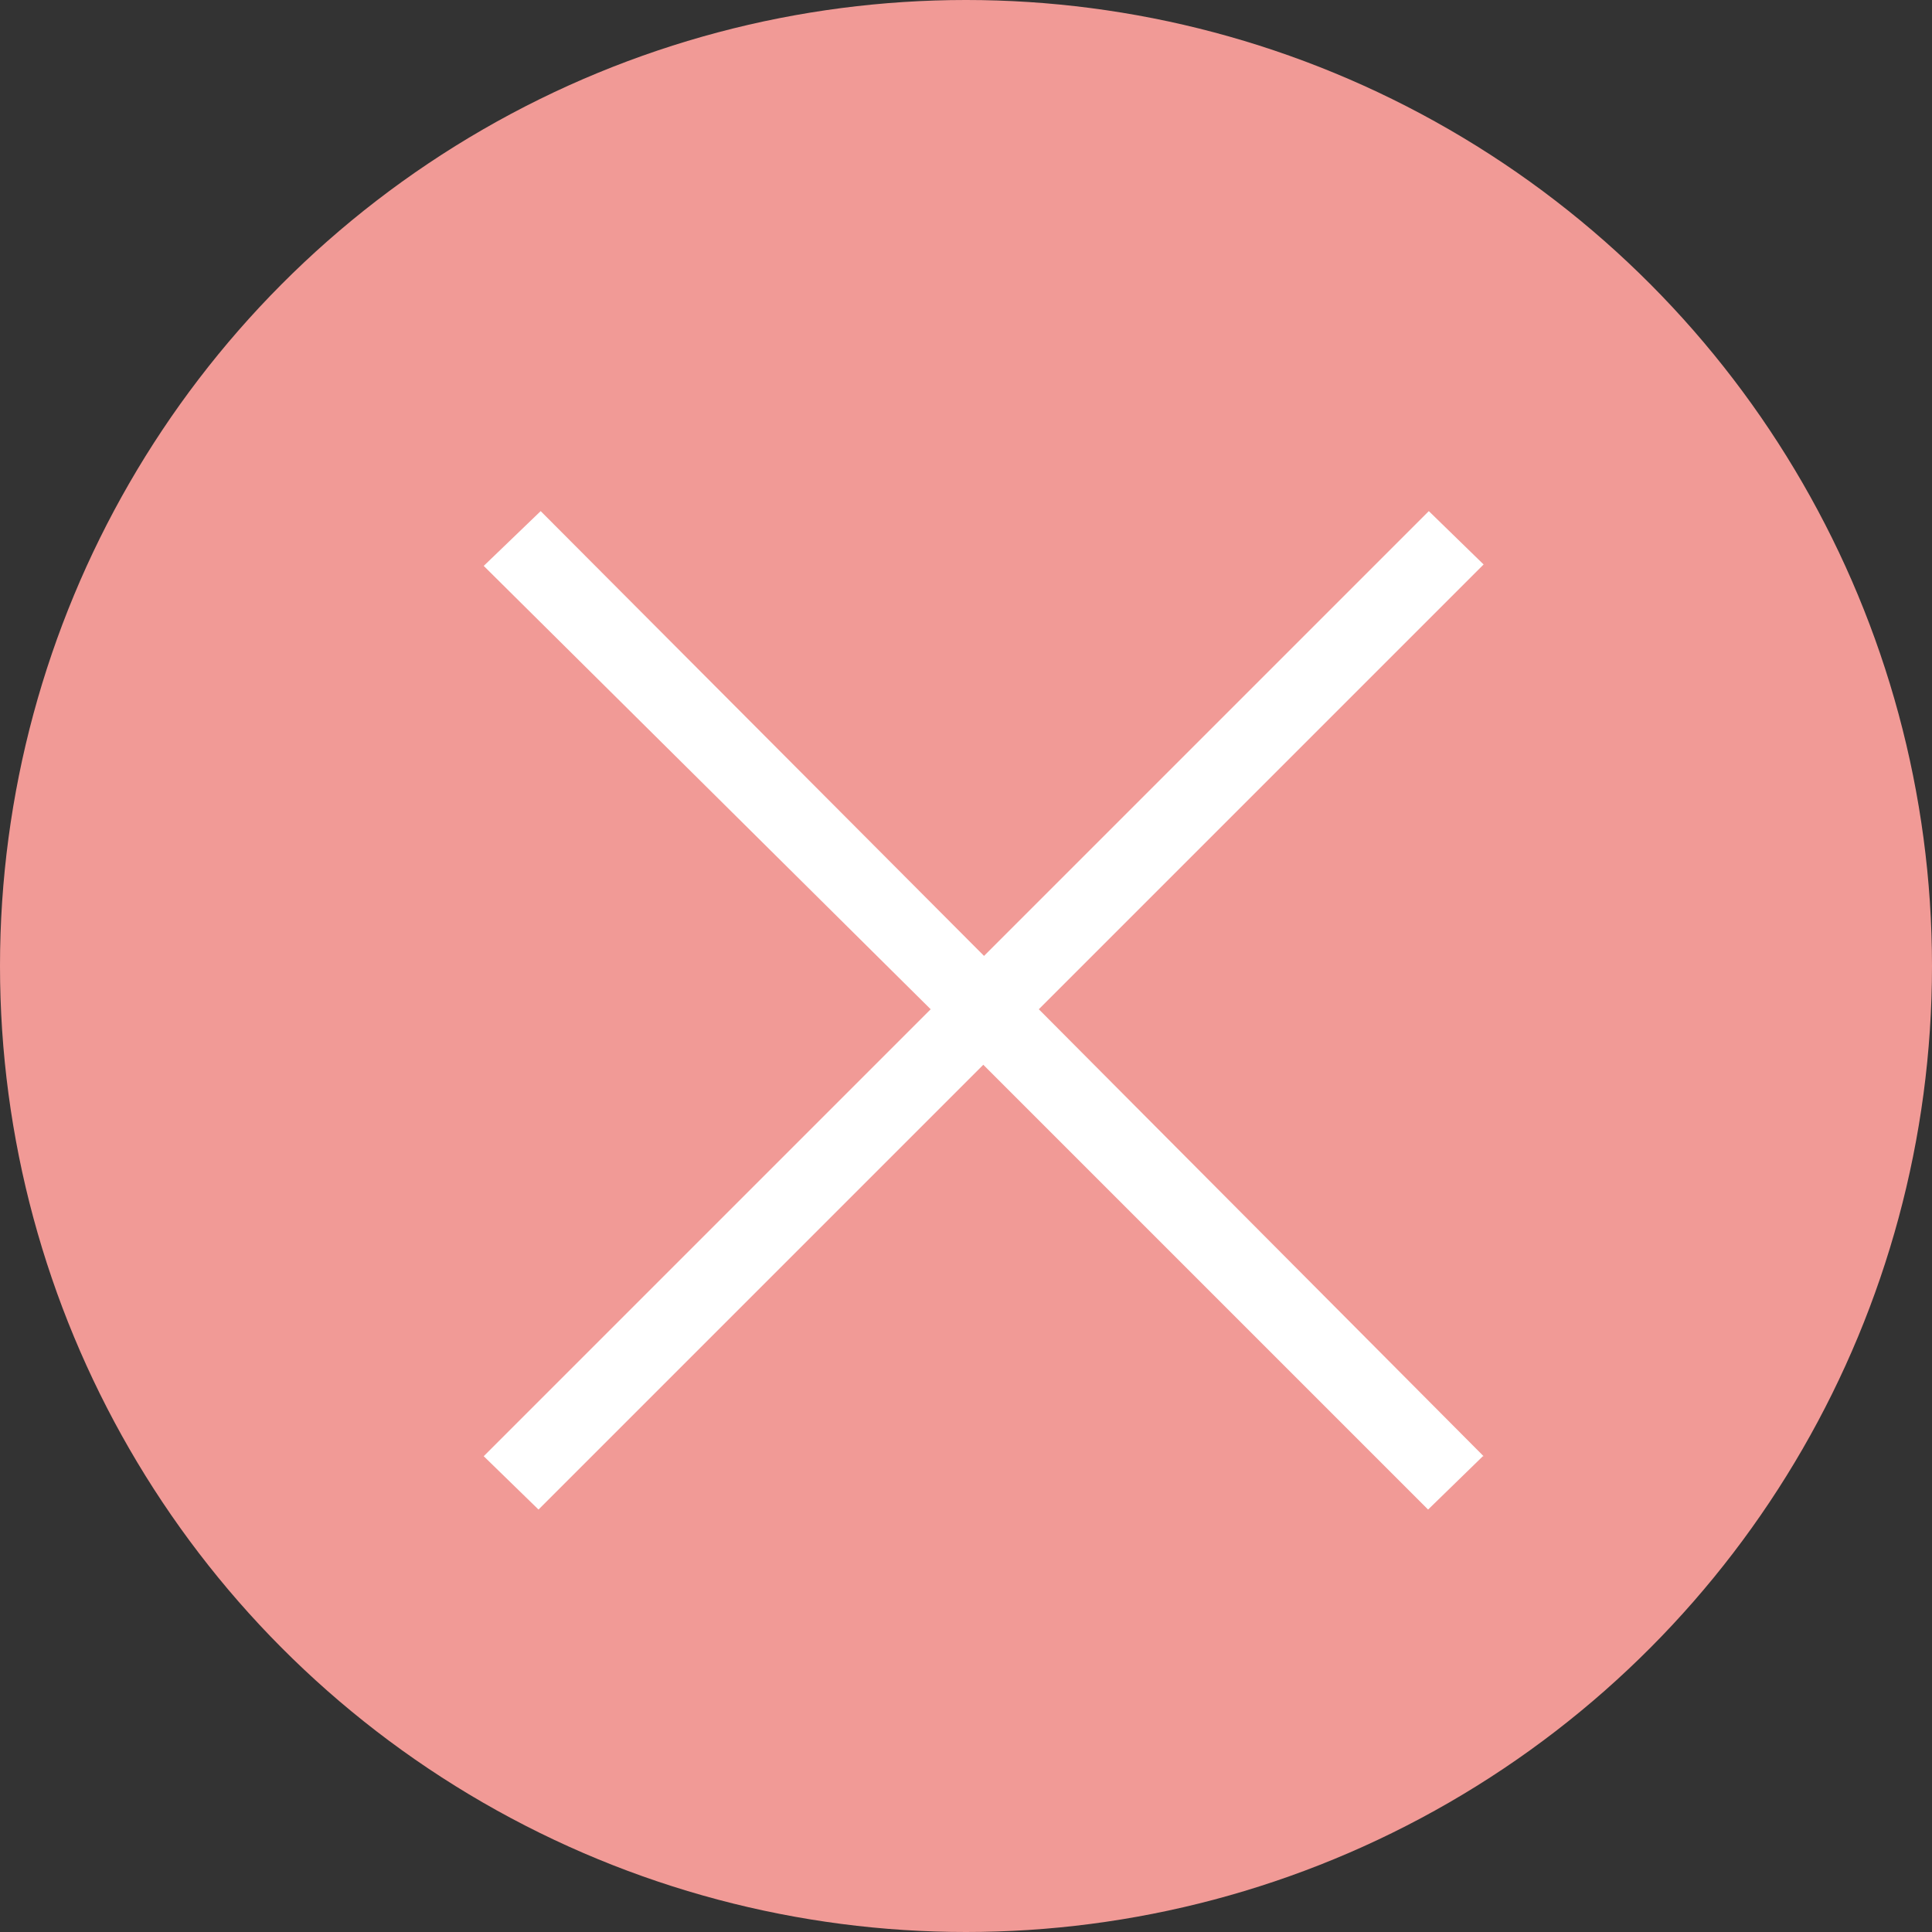 <?xml version="1.0" encoding="UTF-8"?>
<svg id="_レイヤー_2" data-name="レイヤー 2" xmlns="http://www.w3.org/2000/svg" viewBox="0 0 26.8 26.8" width="26.8" height="26.8">
  <rect x="0" y="0" width="26.8" height="26.8" fill="#333333" stroke="none"/>
  <defs>
    <style>
      .cls-1 {
        fill: #fff;
      }

      .cls-2 {
        fill: #f19a96;
      }
    </style>
  </defs>
  <g id="_レイヤー_1-2" data-name="レイヤー 1">
    <g>
      <circle class="cls-2" cx="13.4" cy="13.4" r="13.4"/>
      <path class="cls-1" d="m20.57,20.2l-.76.74-6.17-6.17-6.17,6.17-.76-.74,6.2-6.2-6.2-6.15.79-.76,6.15,6.17,6.17-6.17.76.74-6.17,6.17,6.17,6.2Z"/>
    </g>
  </g>
</svg>